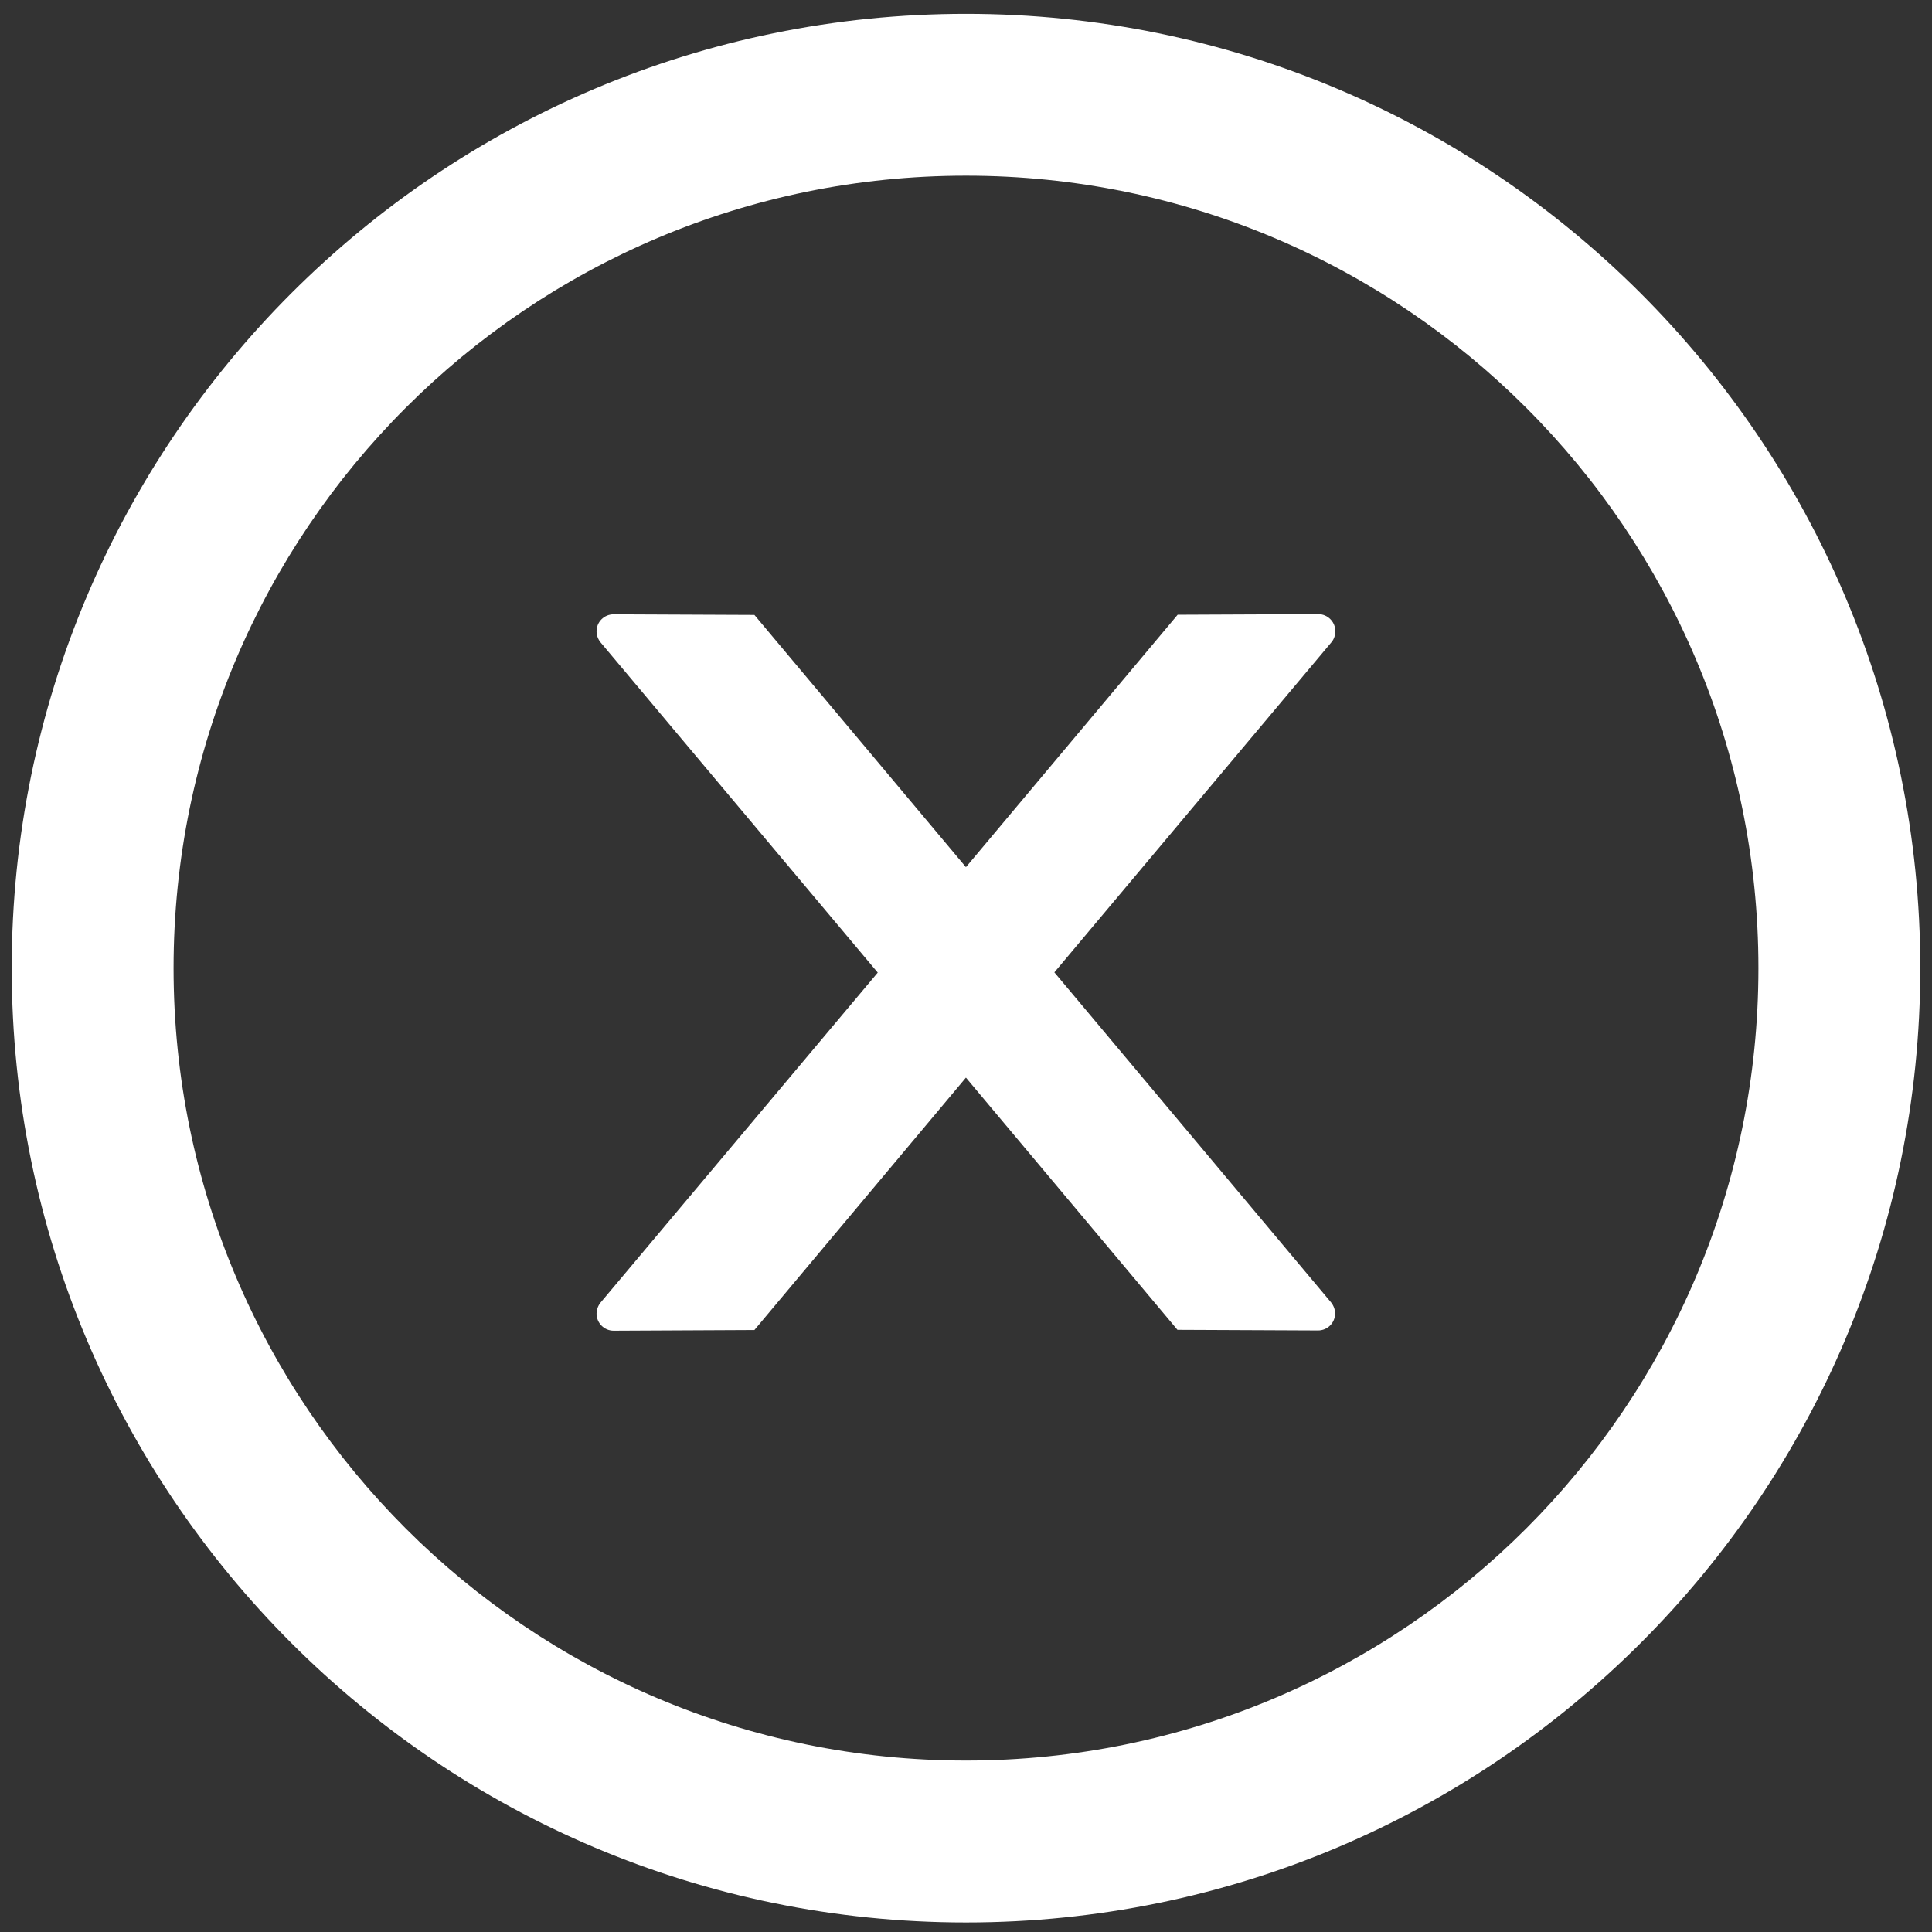 <svg width="31" height="31" viewBox="0 0 31 31" fill="none" xmlns="http://www.w3.org/2000/svg">
<rect x="0" y="0" width="31" height="31" fill="#333333" stroke="none"/>
<path d="M21.426 10.127C21.426 9.977 21.303 9.854 21.152 9.854L18.896 9.864L15.499 13.914L12.105 9.867L9.846 9.857C9.695 9.857 9.572 9.977 9.572 10.13C9.572 10.195 9.596 10.257 9.637 10.308L14.084 15.606L9.637 20.9C9.596 20.951 9.573 21.013 9.572 21.078C9.572 21.229 9.695 21.352 9.846 21.352L12.105 21.341L15.499 17.291L18.893 21.338L21.149 21.348C21.299 21.348 21.422 21.229 21.422 21.075C21.422 21.01 21.398 20.948 21.357 20.897L16.918 15.602L21.364 10.305C21.405 10.257 21.426 10.192 21.426 10.127Z" fill="white"/>
<path d="M15.5 0.222C7.044 0.222 0.188 7.078 0.188 15.534C0.188 23.99 7.044 30.847 15.5 30.847C23.956 30.847 30.812 23.99 30.812 15.534C30.812 7.078 23.956 0.222 15.5 0.222ZM15.5 28.249C8.479 28.249 2.785 22.555 2.785 15.534C2.785 8.514 8.479 2.819 15.5 2.819C22.52 2.819 28.215 8.514 28.215 15.534C28.215 22.555 22.52 28.249 15.5 28.249Z" fill="white"/>
</svg>
